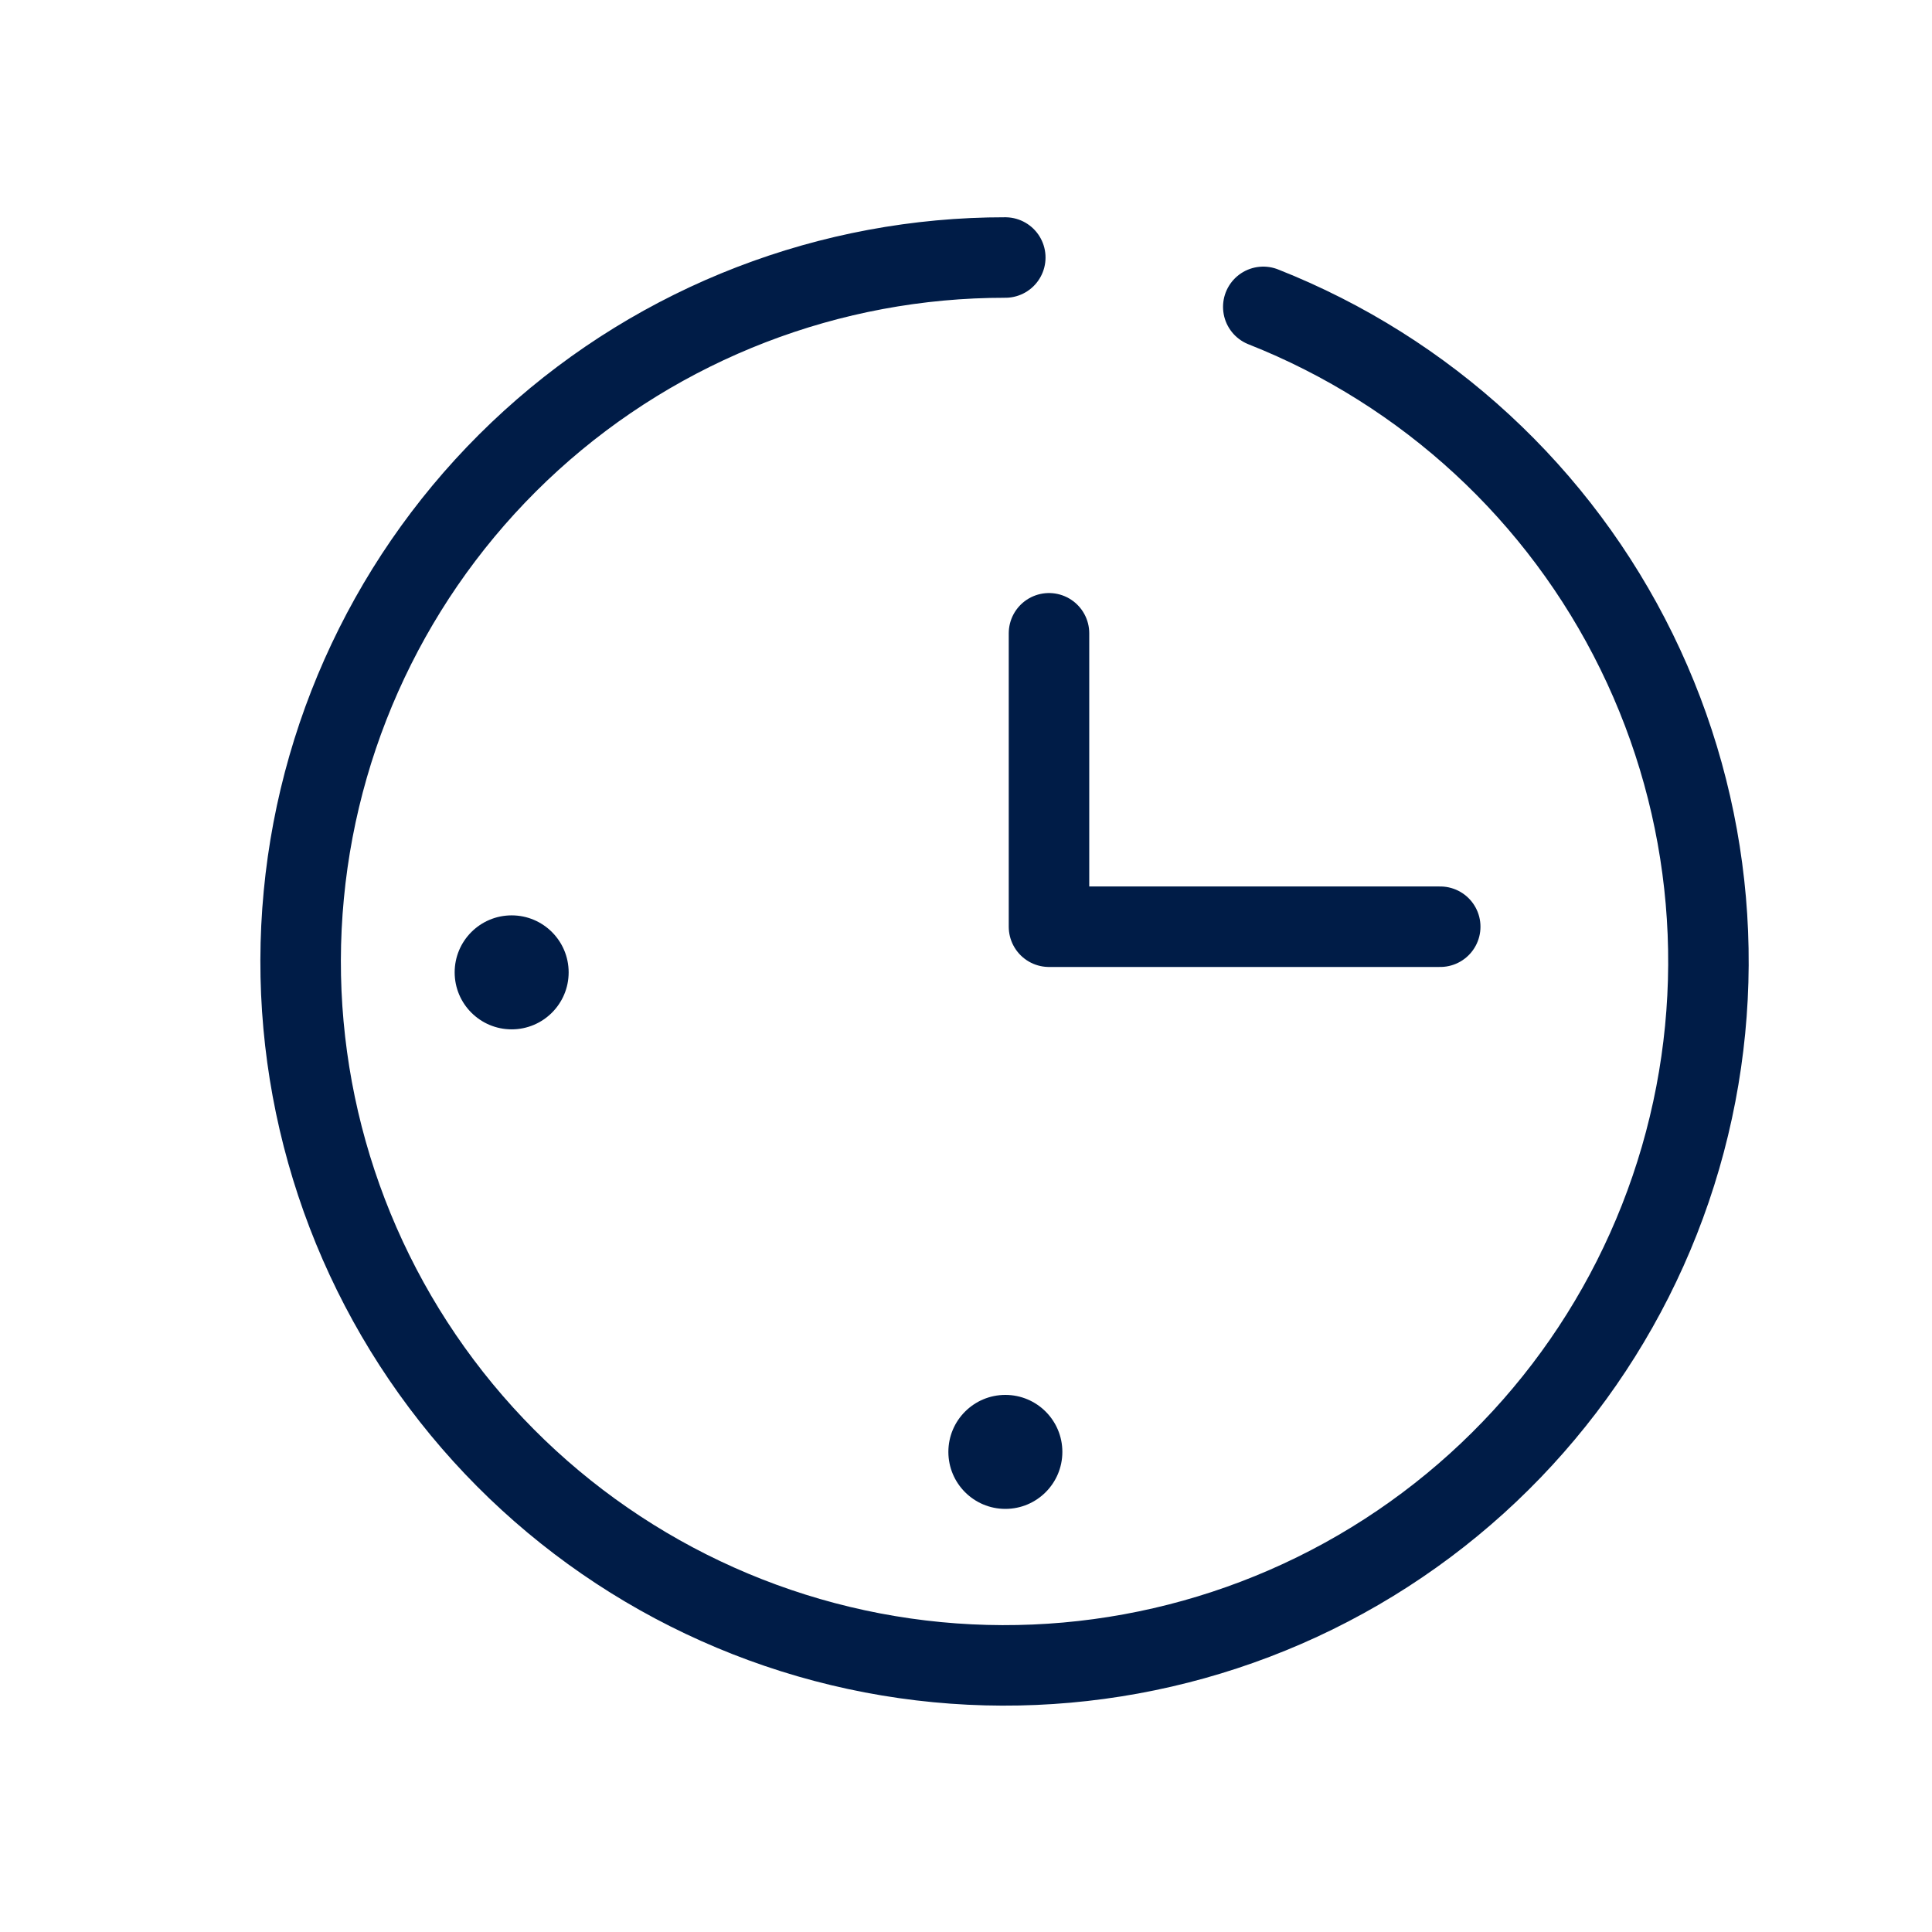 <svg fill="none" xmlns="http://www.w3.org/2000/svg" viewBox="0 0 24 24"><g class="watch_svg"><path d="M15.693 3.812C17.718 4.612 19.372 6.139 20.33 8.094C21.289 10.049 21.483 12.291 20.876 14.382C20.269 16.473 18.904 18.262 17.047 19.4C15.191 20.537 12.976 20.941 10.838 20.533C8.699 20.124 6.79 18.932 5.484 17.191C4.177 15.449 3.567 13.282 3.774 11.115C3.98 8.947 4.988 6.935 6.599 5.471C8.211 4.007 10.311 3.197 12.488 3.199" stroke="#001C47" stroke-linecap="round" stroke-linejoin="round"/><path d="M13.031 7.867V11.512H17.891" stroke="#001C47" stroke-linecap="round" stroke-linejoin="round"/><path d="M6.356 12.787C6.747 12.787 7.064 12.47 7.064 12.079C7.064 11.688 6.747 11.371 6.356 11.371C5.965 11.371 5.648 11.688 5.648 12.079C5.648 12.47 5.965 12.787 6.356 12.787Z" fill="#001C47"/><path d="M12.489 18.744C12.88 18.744 13.197 18.427 13.197 18.036C13.197 17.645 12.88 17.328 12.489 17.328C12.098 17.328 11.781 17.645 11.781 18.036C11.781 18.427 12.098 18.744 12.489 18.744Z" fill="#001C47"/></g><use href="watch_svg" x="0" y="0"/></svg>